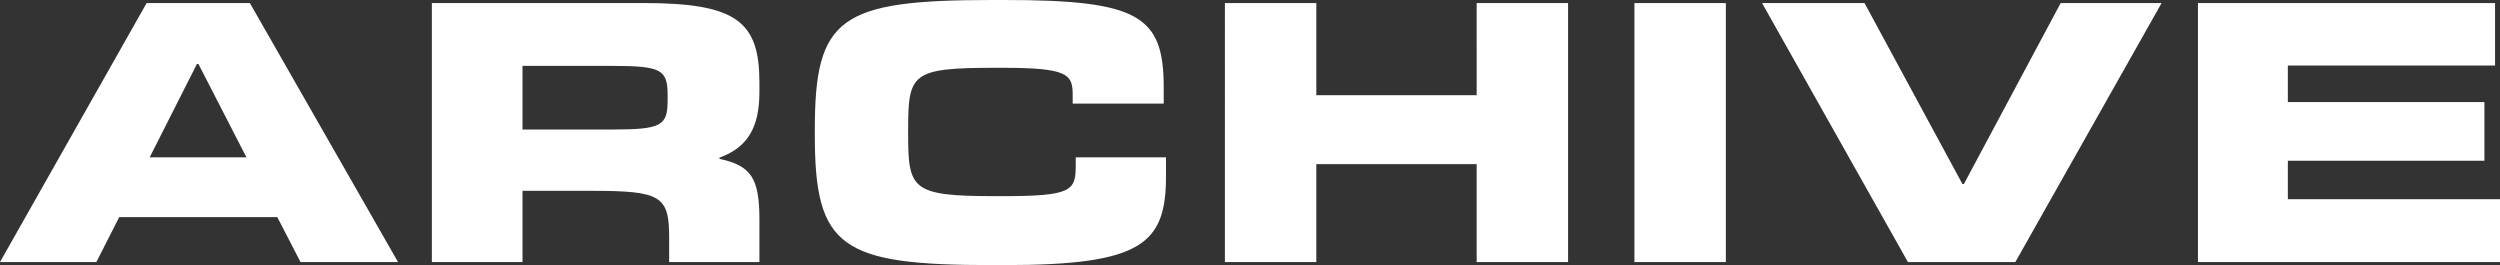 <?xml version="1.0" encoding="UTF-8"?>
<svg id="_レイヤー_1" data-name="レイヤー_1" xmlns="http://www.w3.org/2000/svg" width="105.017" height="11.136" version="1.1" viewBox="0 0 105.017 11.136">
  <rect x="0" y="0" width="105.017" height="11.136" fill="#333333" stroke="none"/>
  <!-- Generator: Adobe Illustrator 29.0.0, SVG Export Plug-In . SVG Version: 2.1.0 Build 186)  -->
  <defs>
    <style>
      .st0 {
        fill: #fff;
      }
    </style>
  </defs>
  <path class="st0" d="M10.496.128l6.224,10.88h-4.096l-.976-1.888h-6.64l-.96,1.888H0L6.16.128h4.336ZM6.288,6.608h4.064l-2.016-3.92h-.064l-1.984,3.92ZM21.949,5.44h3.76c2.096,0,2.336-.16,2.336-1.248v-.192c0-1.072-.256-1.232-2.336-1.232h-3.76v2.672ZM31.901,9.232v1.776h-3.792v-1.008c0-1.76-.32-1.984-3.232-1.984h-2.928v2.992h-3.808V.128h8.896c3.92,0,4.864.784,4.864,3.344v.384c0,1.504-.496,2.336-1.68,2.768v.048c1.328.288,1.68.8,1.68,2.56ZM42.196,11.136h-.512c-6.368,0-7.456-.736-7.456-5.456v-.24c0-4.704,1.04-5.44,7.456-5.44h.512c5.664,0,6.688.672,6.688,3.68v.672h-3.824v-.384c0-.864-.24-1.12-2.976-1.12h-.288c-3.52,0-3.648.24-3.648,2.624v.128c0,2.352.128,2.64,3.648,2.64h.288c2.944,0,3.104-.224,3.104-1.296v-.336h3.792v.784c0,2.848-.992,3.744-6.784,3.744ZM65.87.128v10.88h-3.84v-4.112h-6.736v4.112h-3.84V.128h3.84v3.872h6.736V.128h3.84ZM72.497.128v10.88h-3.84V.128h3.84ZM90.802.128l-6.144,10.88h-4.512L74.018.128h4.304l4.112,7.6h.064L86.562.128h4.24ZM105.017,8.368v2.64h-12.688V.128h12.48v2.624h-8.704v1.536h8.257v2.464h-8.257v1.616h8.912Z"/>
</svg>

